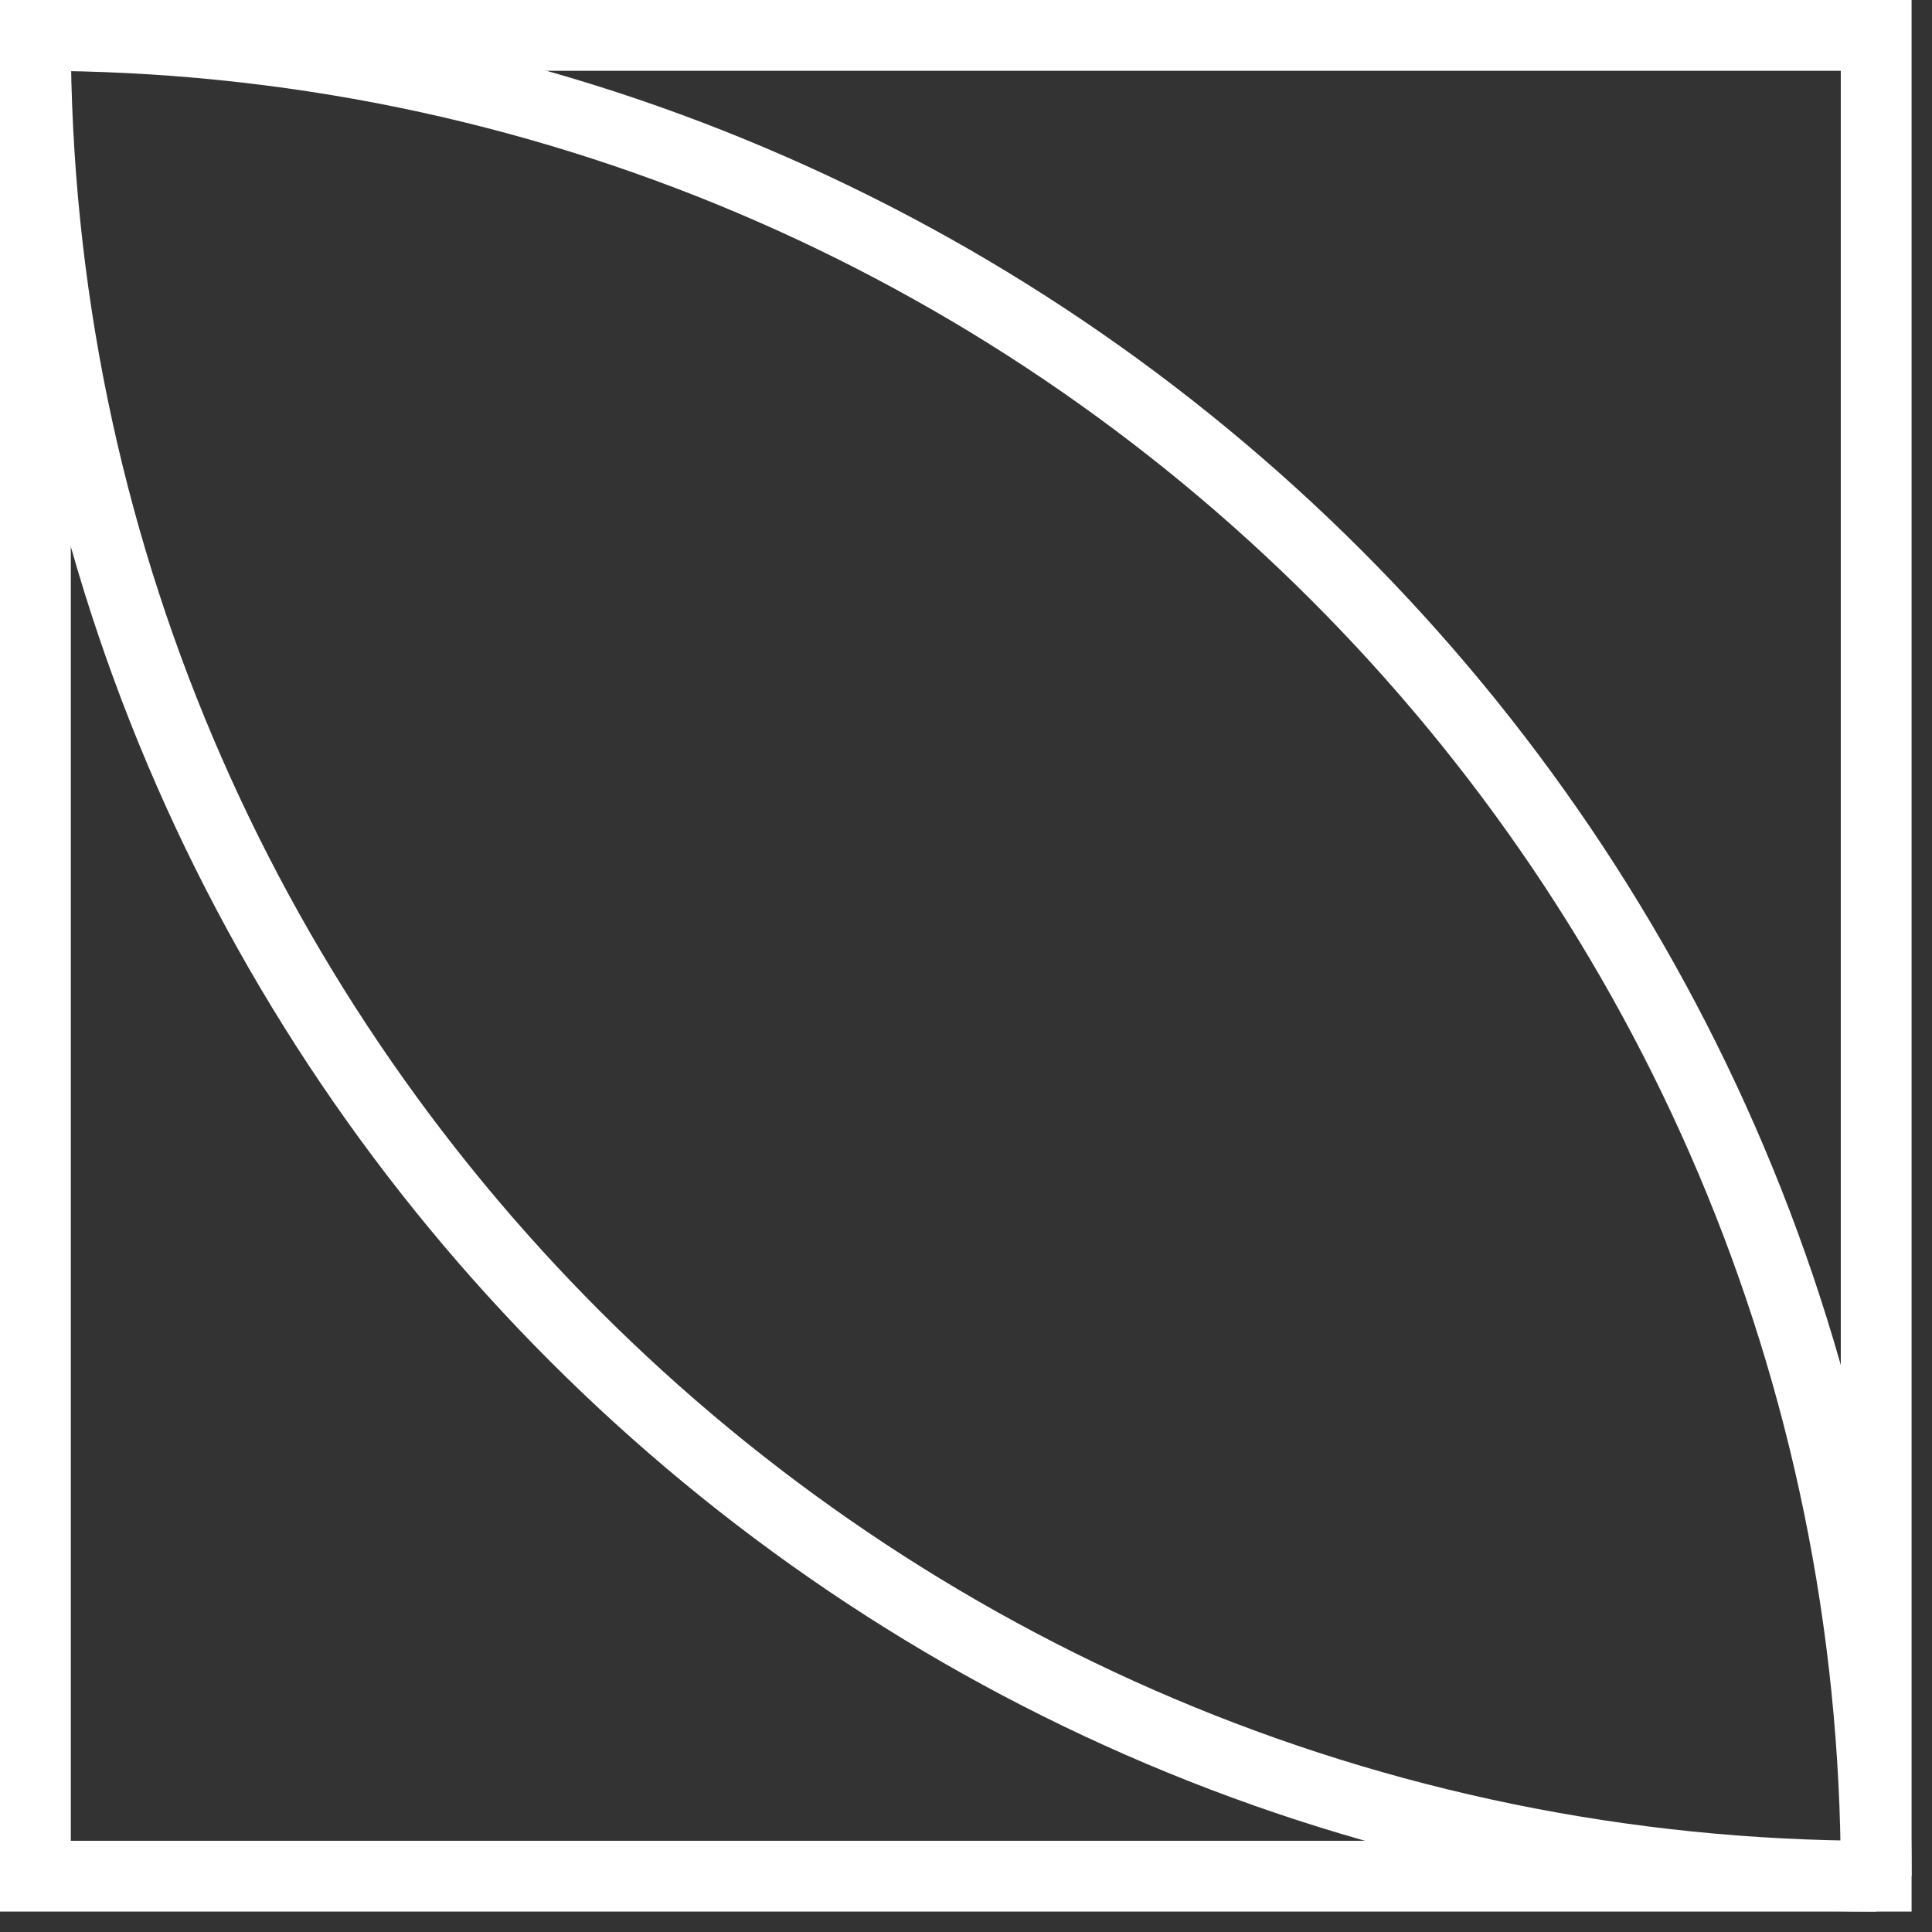 <?xml version="1.0" encoding="utf-8"?>
<svg xmlns="http://www.w3.org/2000/svg" fill="none" height="100%" overflow="visible" preserveAspectRatio="none" style="display: block;" viewBox="0 0 51 51" width="100%">
<rect x="0" y="0" width="51" height="51" fill="#333333" stroke="none"/>
<g id="Group">
<path d="M50.461 50.461H-0V-6.96275e-06H50.461V50.461ZM1.869 48.592H48.592V1.869H1.869V48.592Z" fill="white" id="Vector"/>
<path d="M50.461 49.527H48.592C48.592 23.25 27.211 1.869 0.934 1.869V-6.96275e-06C28.239 -6.96275e-06 50.461 22.222 50.461 49.527Z" fill="white" id="Vector_2"/>
<path d="M49.526 50.461C22.221 50.461 -0 28.24 -0 0.934H1.869C1.869 27.212 23.249 48.592 49.526 48.592V50.461Z" fill="white" id="Vector_3"/>
</g>
</svg>